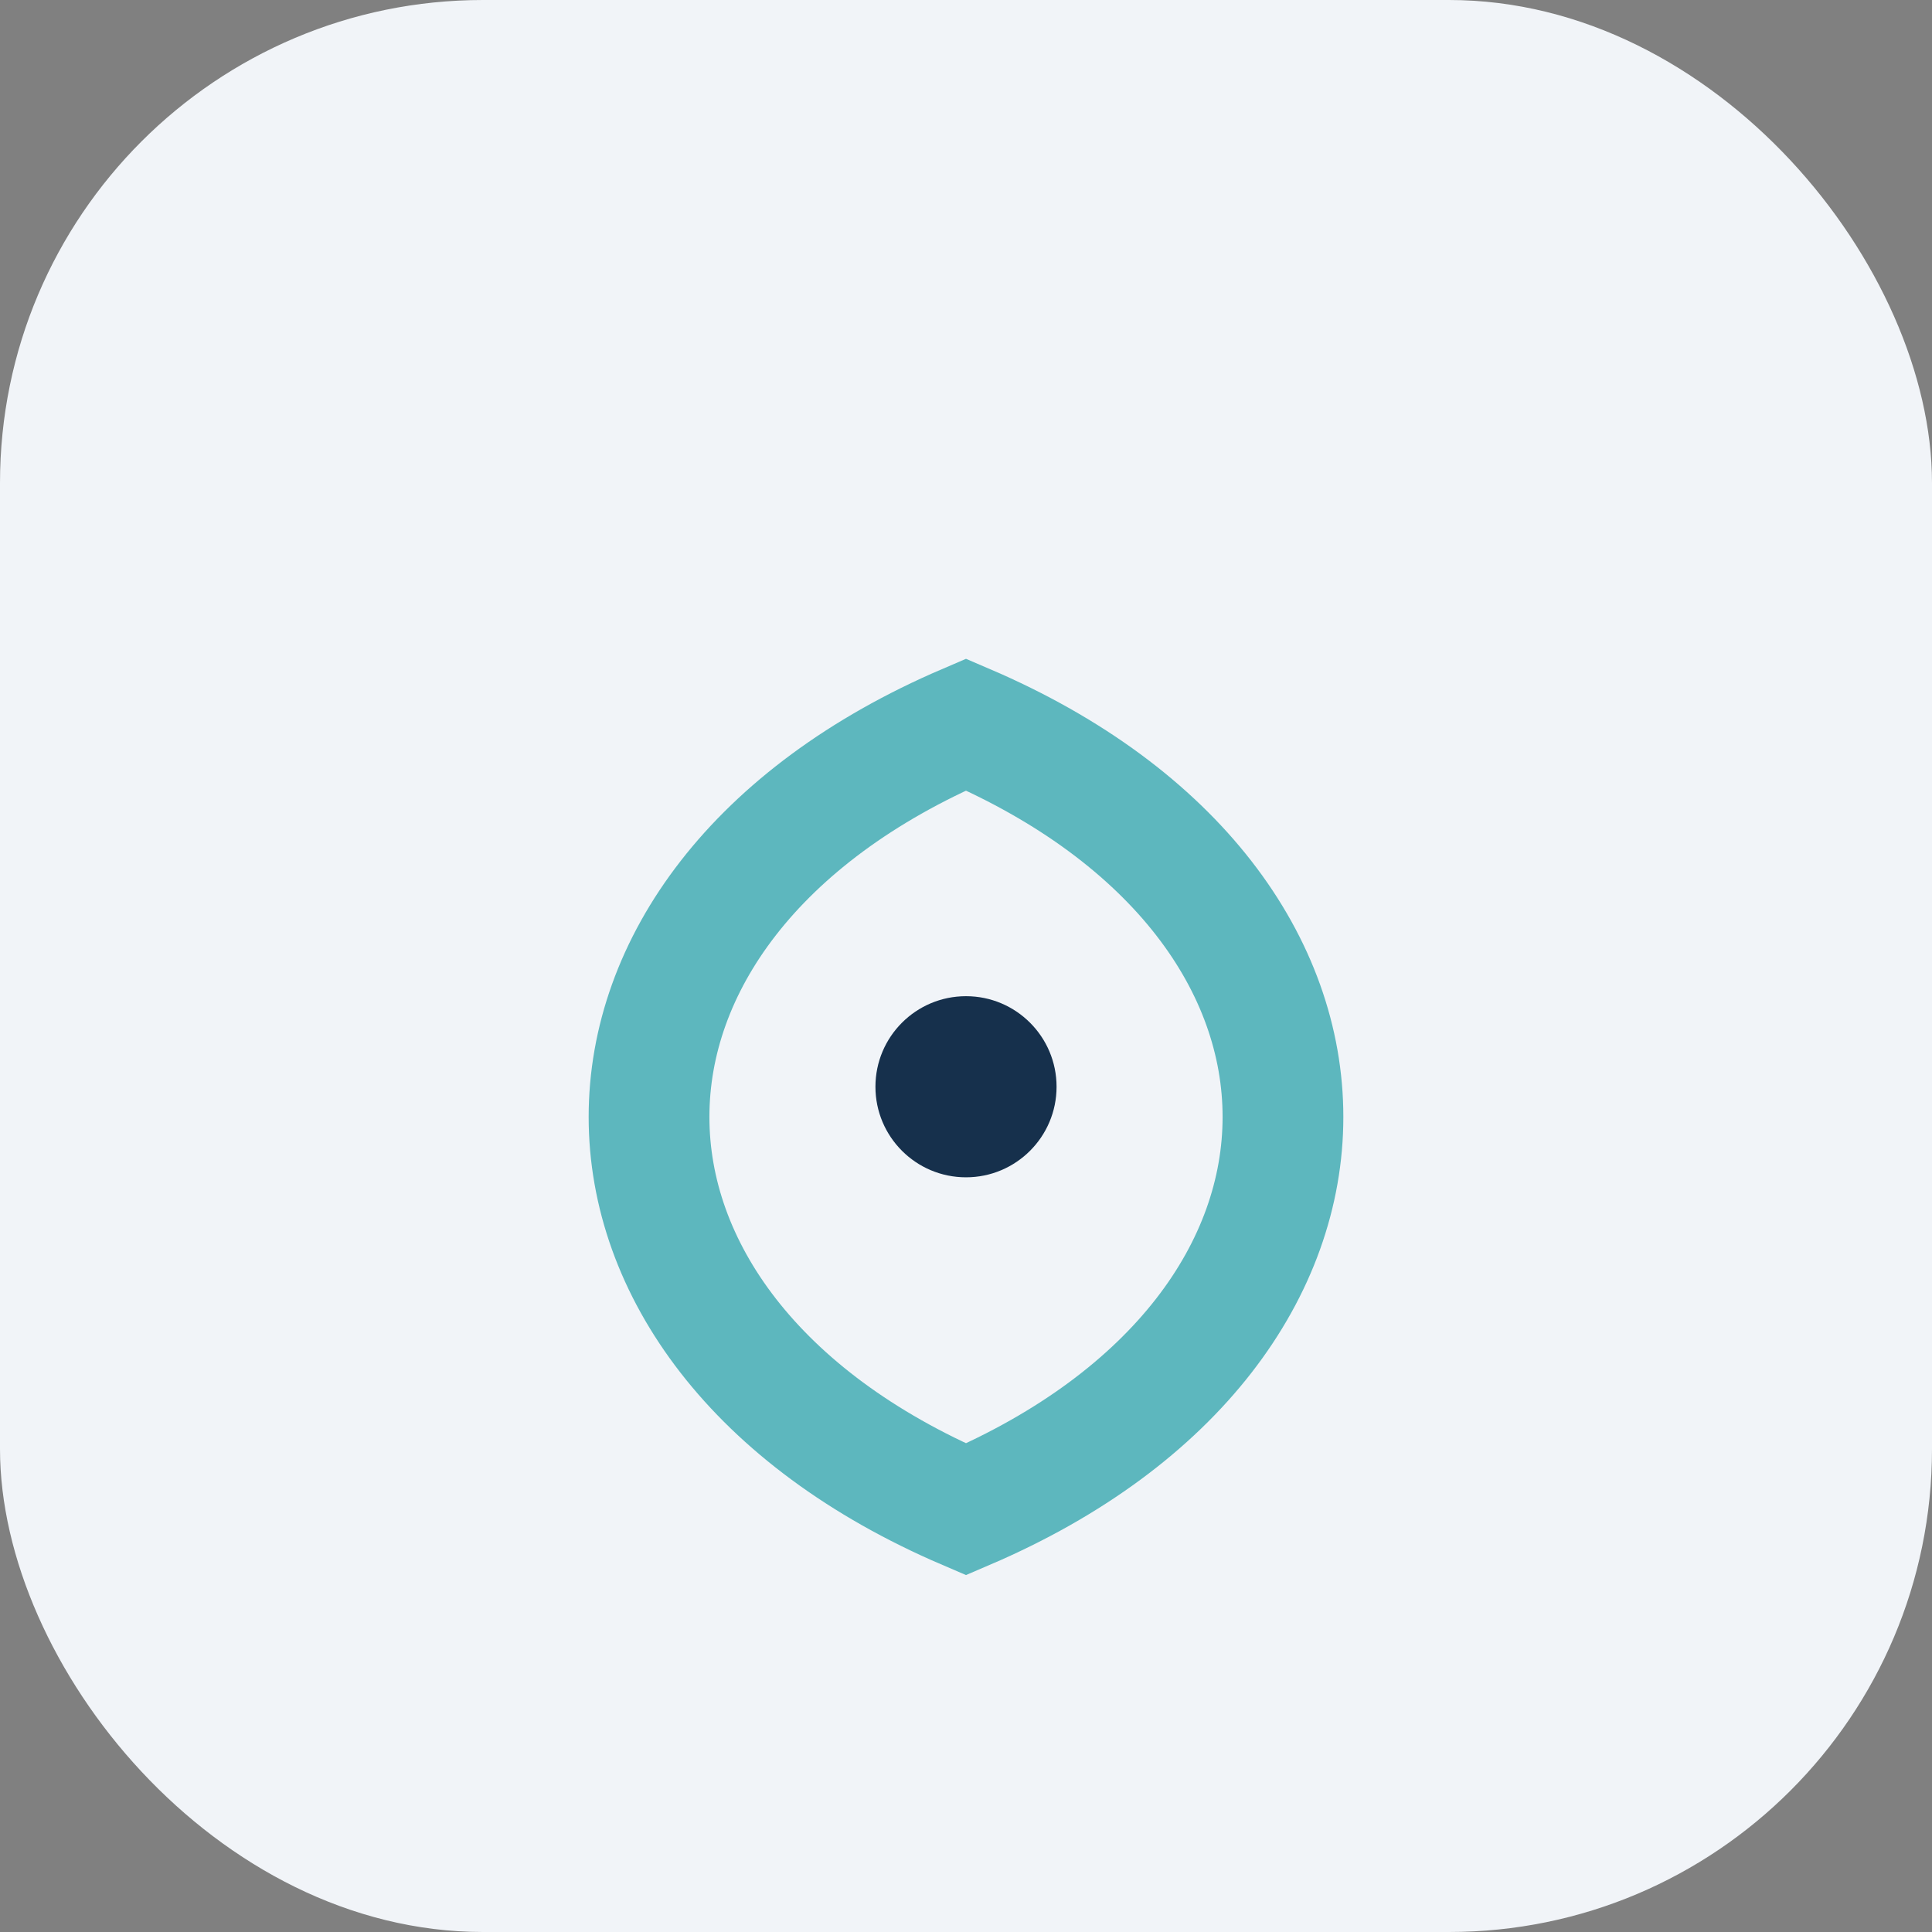 <?xml version="1.0" encoding="UTF-8"?>
<svg xmlns="http://www.w3.org/2000/svg" width="32" height="32" viewBox="0 0 32 32"><rect x="0" y="0" width="32" height="32" fill="#808080" stroke="none"/><rect width="32" height="32" rx="8" fill="#F1F4F8"/><path d="M16 25c-7-3-7-10 0-13 7 3 7 10 0 13z" fill="none" stroke="#5DB7BE" stroke-width="2"/><circle cx="16" cy="18" r="1.5" fill="#16304C"/></svg>